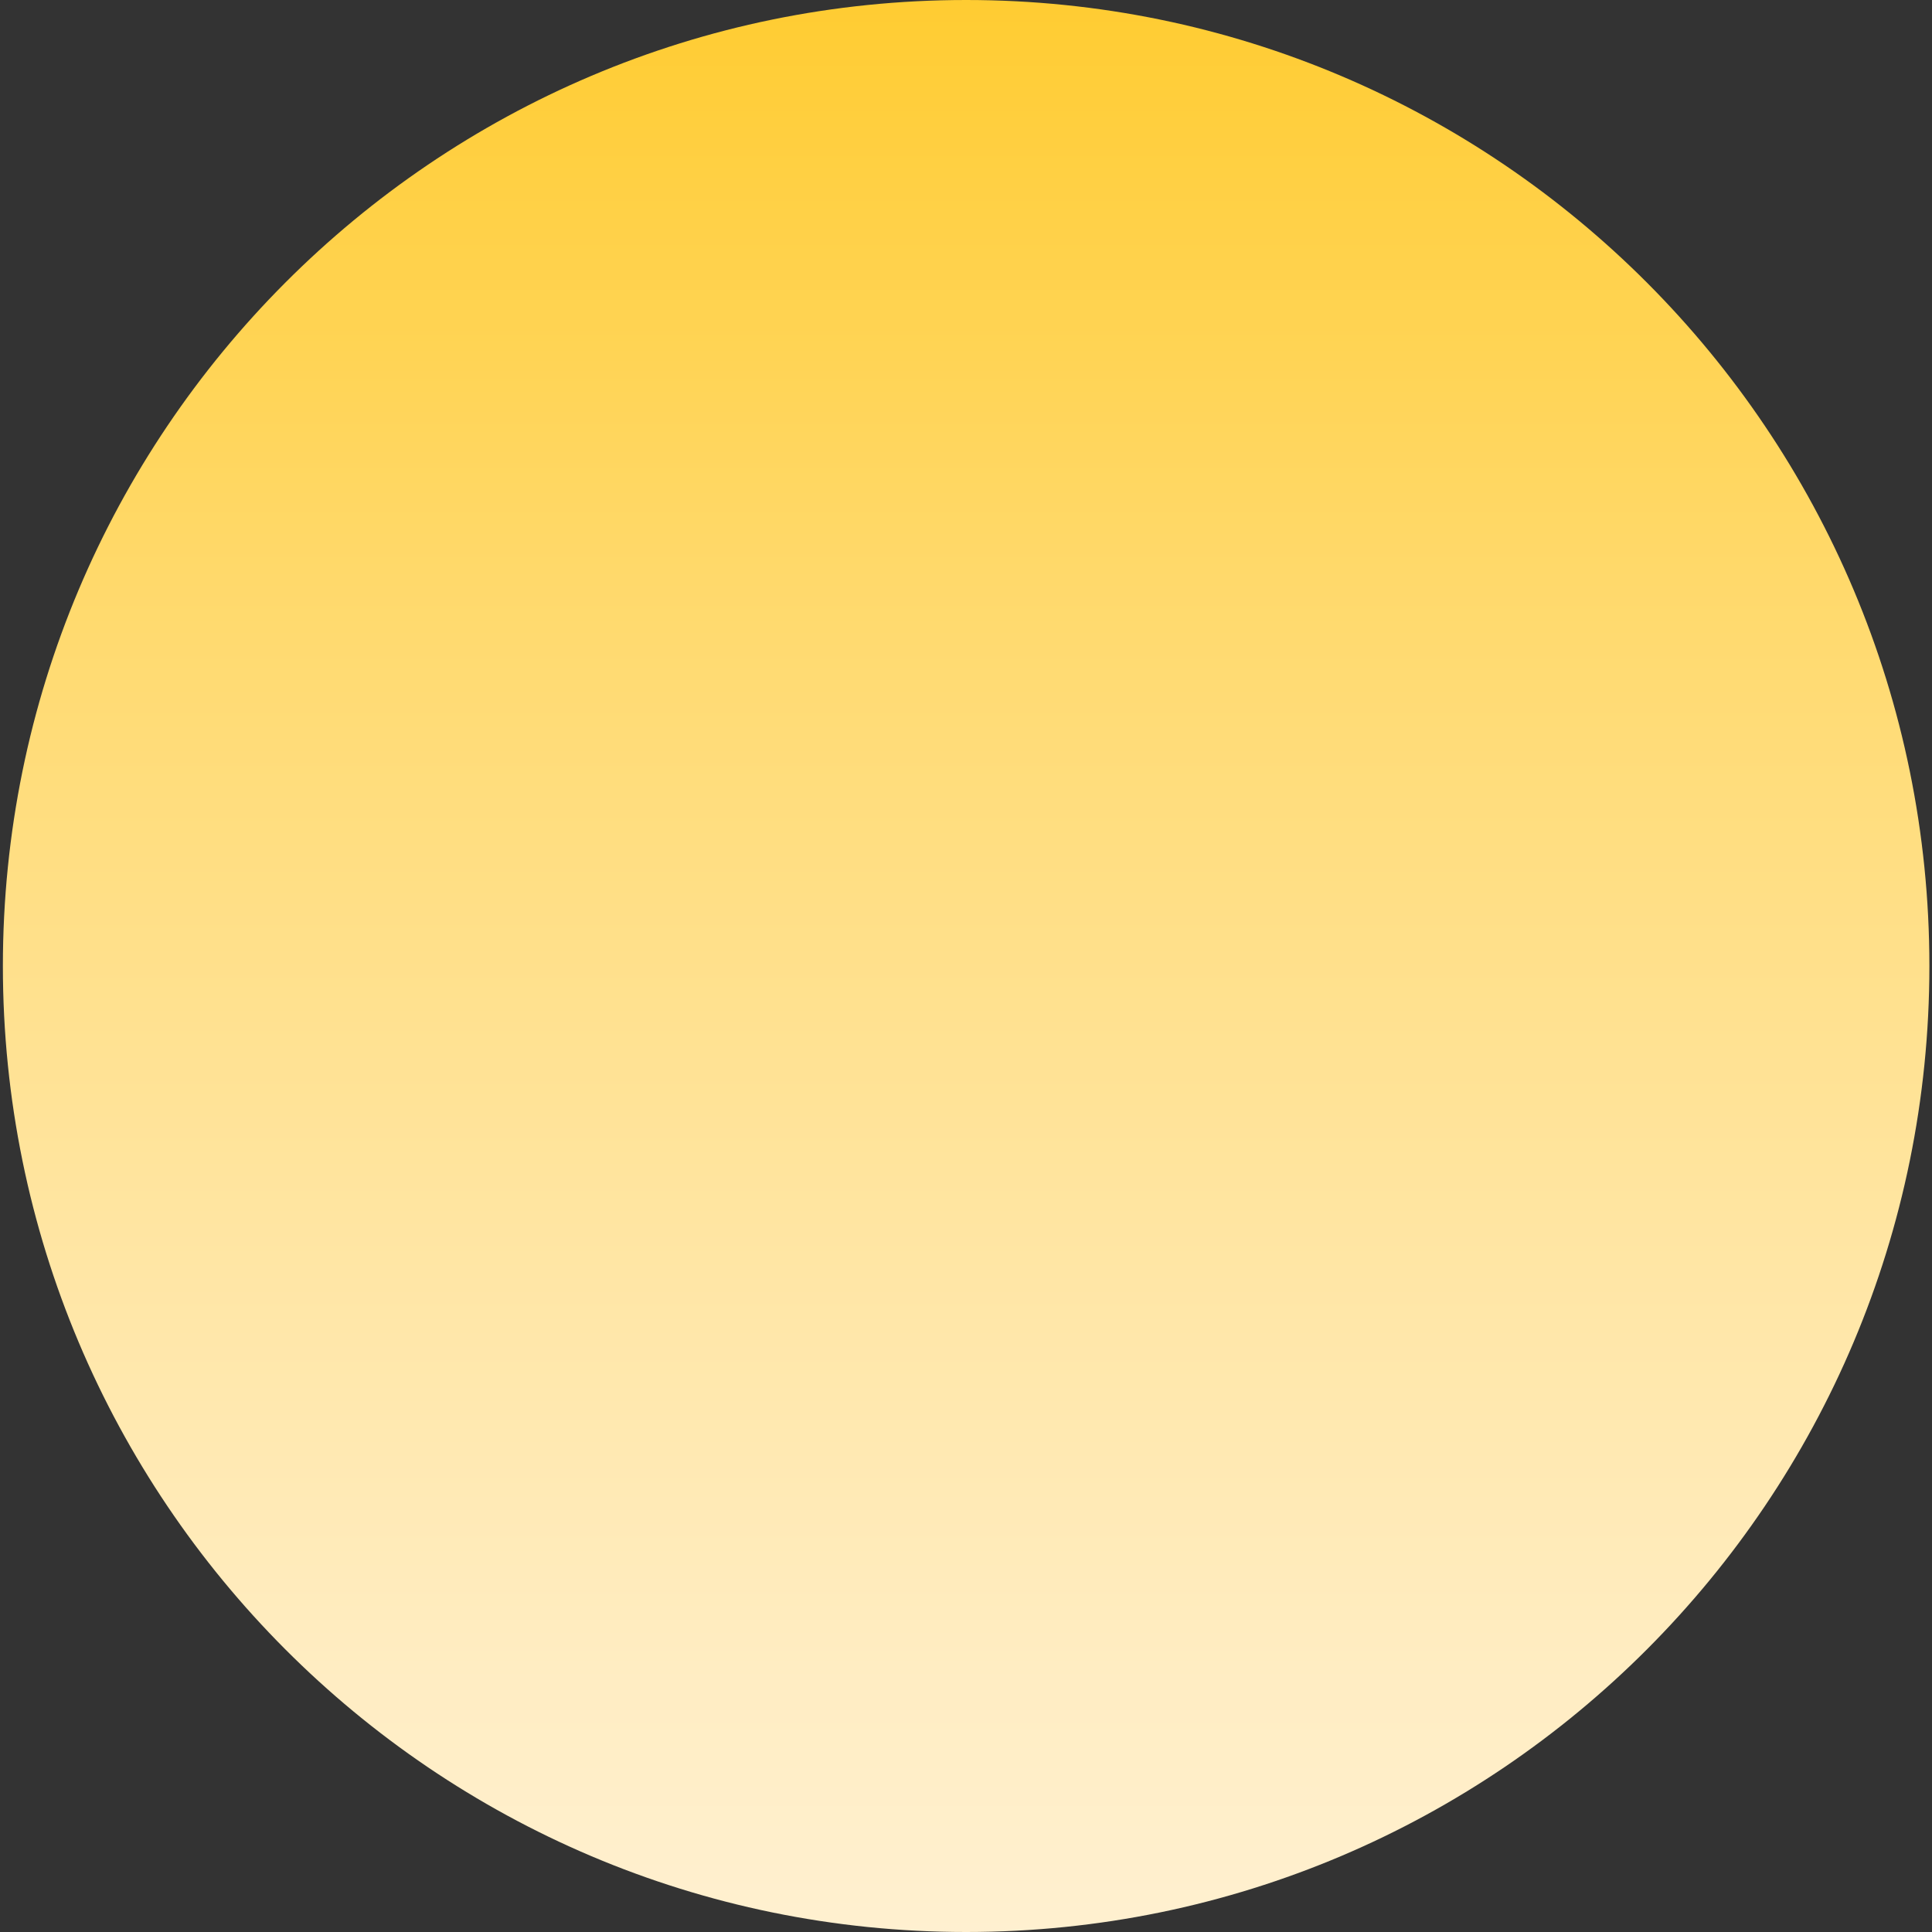 <svg width="351" height="351" viewBox="0 0 351 351" fill="none" xmlns="http://www.w3.org/2000/svg">
<rect x="0" y="0" width="351" height="351" fill="#333333" stroke="none"/>
<path d="M175.524 351C272.174 351 350.524 272.426 350.524 175.5C350.524 78.574 272.174 0 175.524 0C78.874 0 0.524 78.574 0.524 175.5C0.524 272.426 78.874 351 175.524 351Z" fill="url(#paint0_linear_808_872)"/>
<defs>
<linearGradient id="paint0_linear_808_872" x1="175.524" y1="351" x2="175.524" y2="0" gradientUnits="userSpaceOnUse">
<stop stop-color="#FFF0D0"/>
<stop offset="0.13" stop-color="#FFEDC3"/>
<stop offset="0.37" stop-color="#FFE5A1"/>
<stop offset="0.7" stop-color="#FFD96B"/>
<stop offset="1" stop-color="#FFCC32"/>
</linearGradient>
</defs>
</svg>
